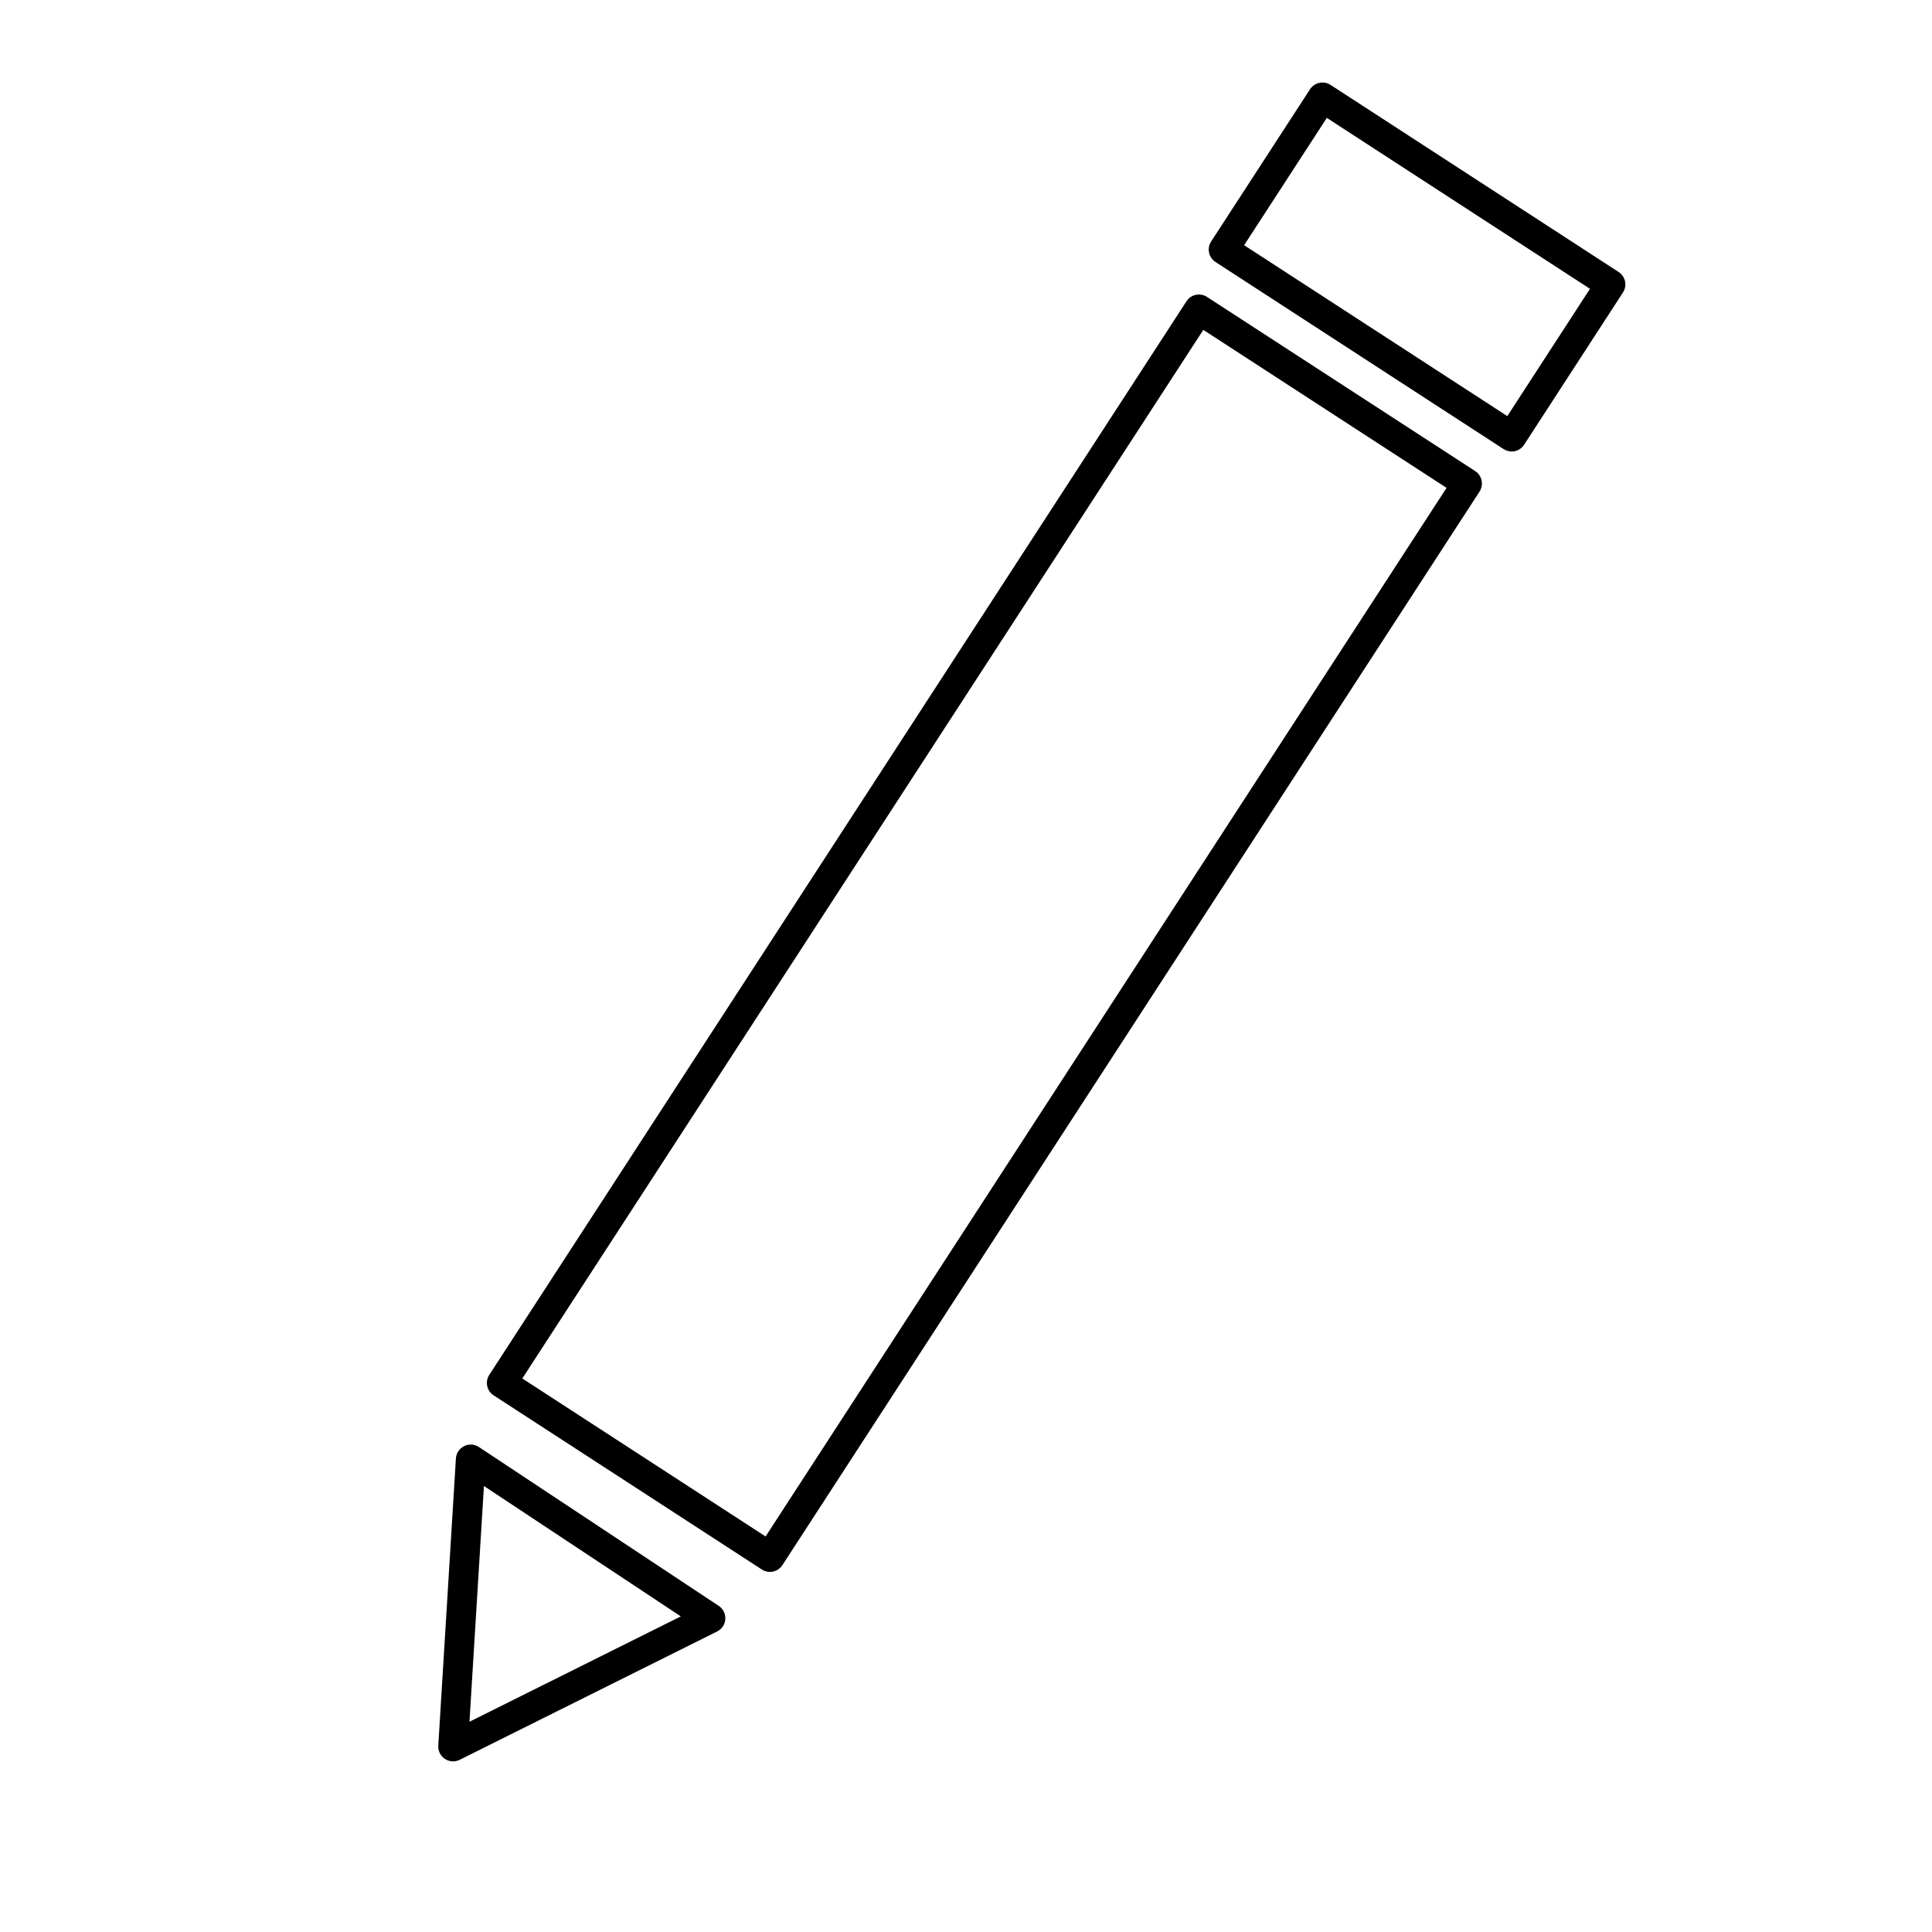 <?xml version="1.0" encoding="UTF-8"?>
<!-- Uploaded to: ICON Repo, www.iconrepo.com, Generator: ICON Repo Mixer Tools -->
<svg fill="#000000" width="800px" height="800px" version="1.1" viewBox="144 144 512 512" xmlns="http://www.w3.org/2000/svg">
 <g>
  <path d="m534.94 268.84-71.07-46.152c-0.883-0.574-1.961-0.754-2.961-0.551-1.023 0.211-1.914 0.828-2.481 1.707l-184.76 284.5c-0.566 0.875-0.77 1.945-0.551 2.961 0.211 1.023 0.828 1.914 1.707 2.481l71.078 46.152c0.66 0.434 1.41 0.637 2.141 0.637 1.281 0 2.543-0.629 3.297-1.793l184.75-284.5c1.176-1.82 0.664-4.262-1.152-5.441zm-188.05 282.34-64.473-41.871 180.47-277.89 64.465 41.871z"/>
  <path d="m270.92 527.48c-1.18-0.77-2.676-0.875-3.93-0.234-1.258 0.621-2.094 1.875-2.172 3.281l-4.668 76.082c-0.086 1.402 0.582 2.746 1.754 3.519 0.66 0.434 1.418 0.652 2.172 0.652 0.598 0 1.195-0.141 1.754-0.418l68.211-34c1.258-0.621 2.094-1.875 2.172-3.281 0.086-1.402-0.582-2.746-1.754-3.519zm-2.504 72.801 3.832-62.473 52.176 34.551z"/>
  <path d="m572.95 216.08-76.336-49.578c-1.812-1.172-4.25-0.668-5.441 1.148l-26.207 40.344c-0.566 0.875-0.77 1.945-0.551 2.961 0.211 1.023 0.828 1.914 1.707 2.481l76.352 49.578c0.645 0.426 1.395 0.637 2.141 0.637 0.277 0 0.543-0.031 0.82-0.086 1.016-0.211 1.906-0.828 2.473-1.707l26.191-40.344c1.191-1.812 0.672-4.254-1.148-5.434zm-29.496 38.195-69.746-45.297 21.914-33.738 69.738 45.297z"/>
 </g>
</svg>